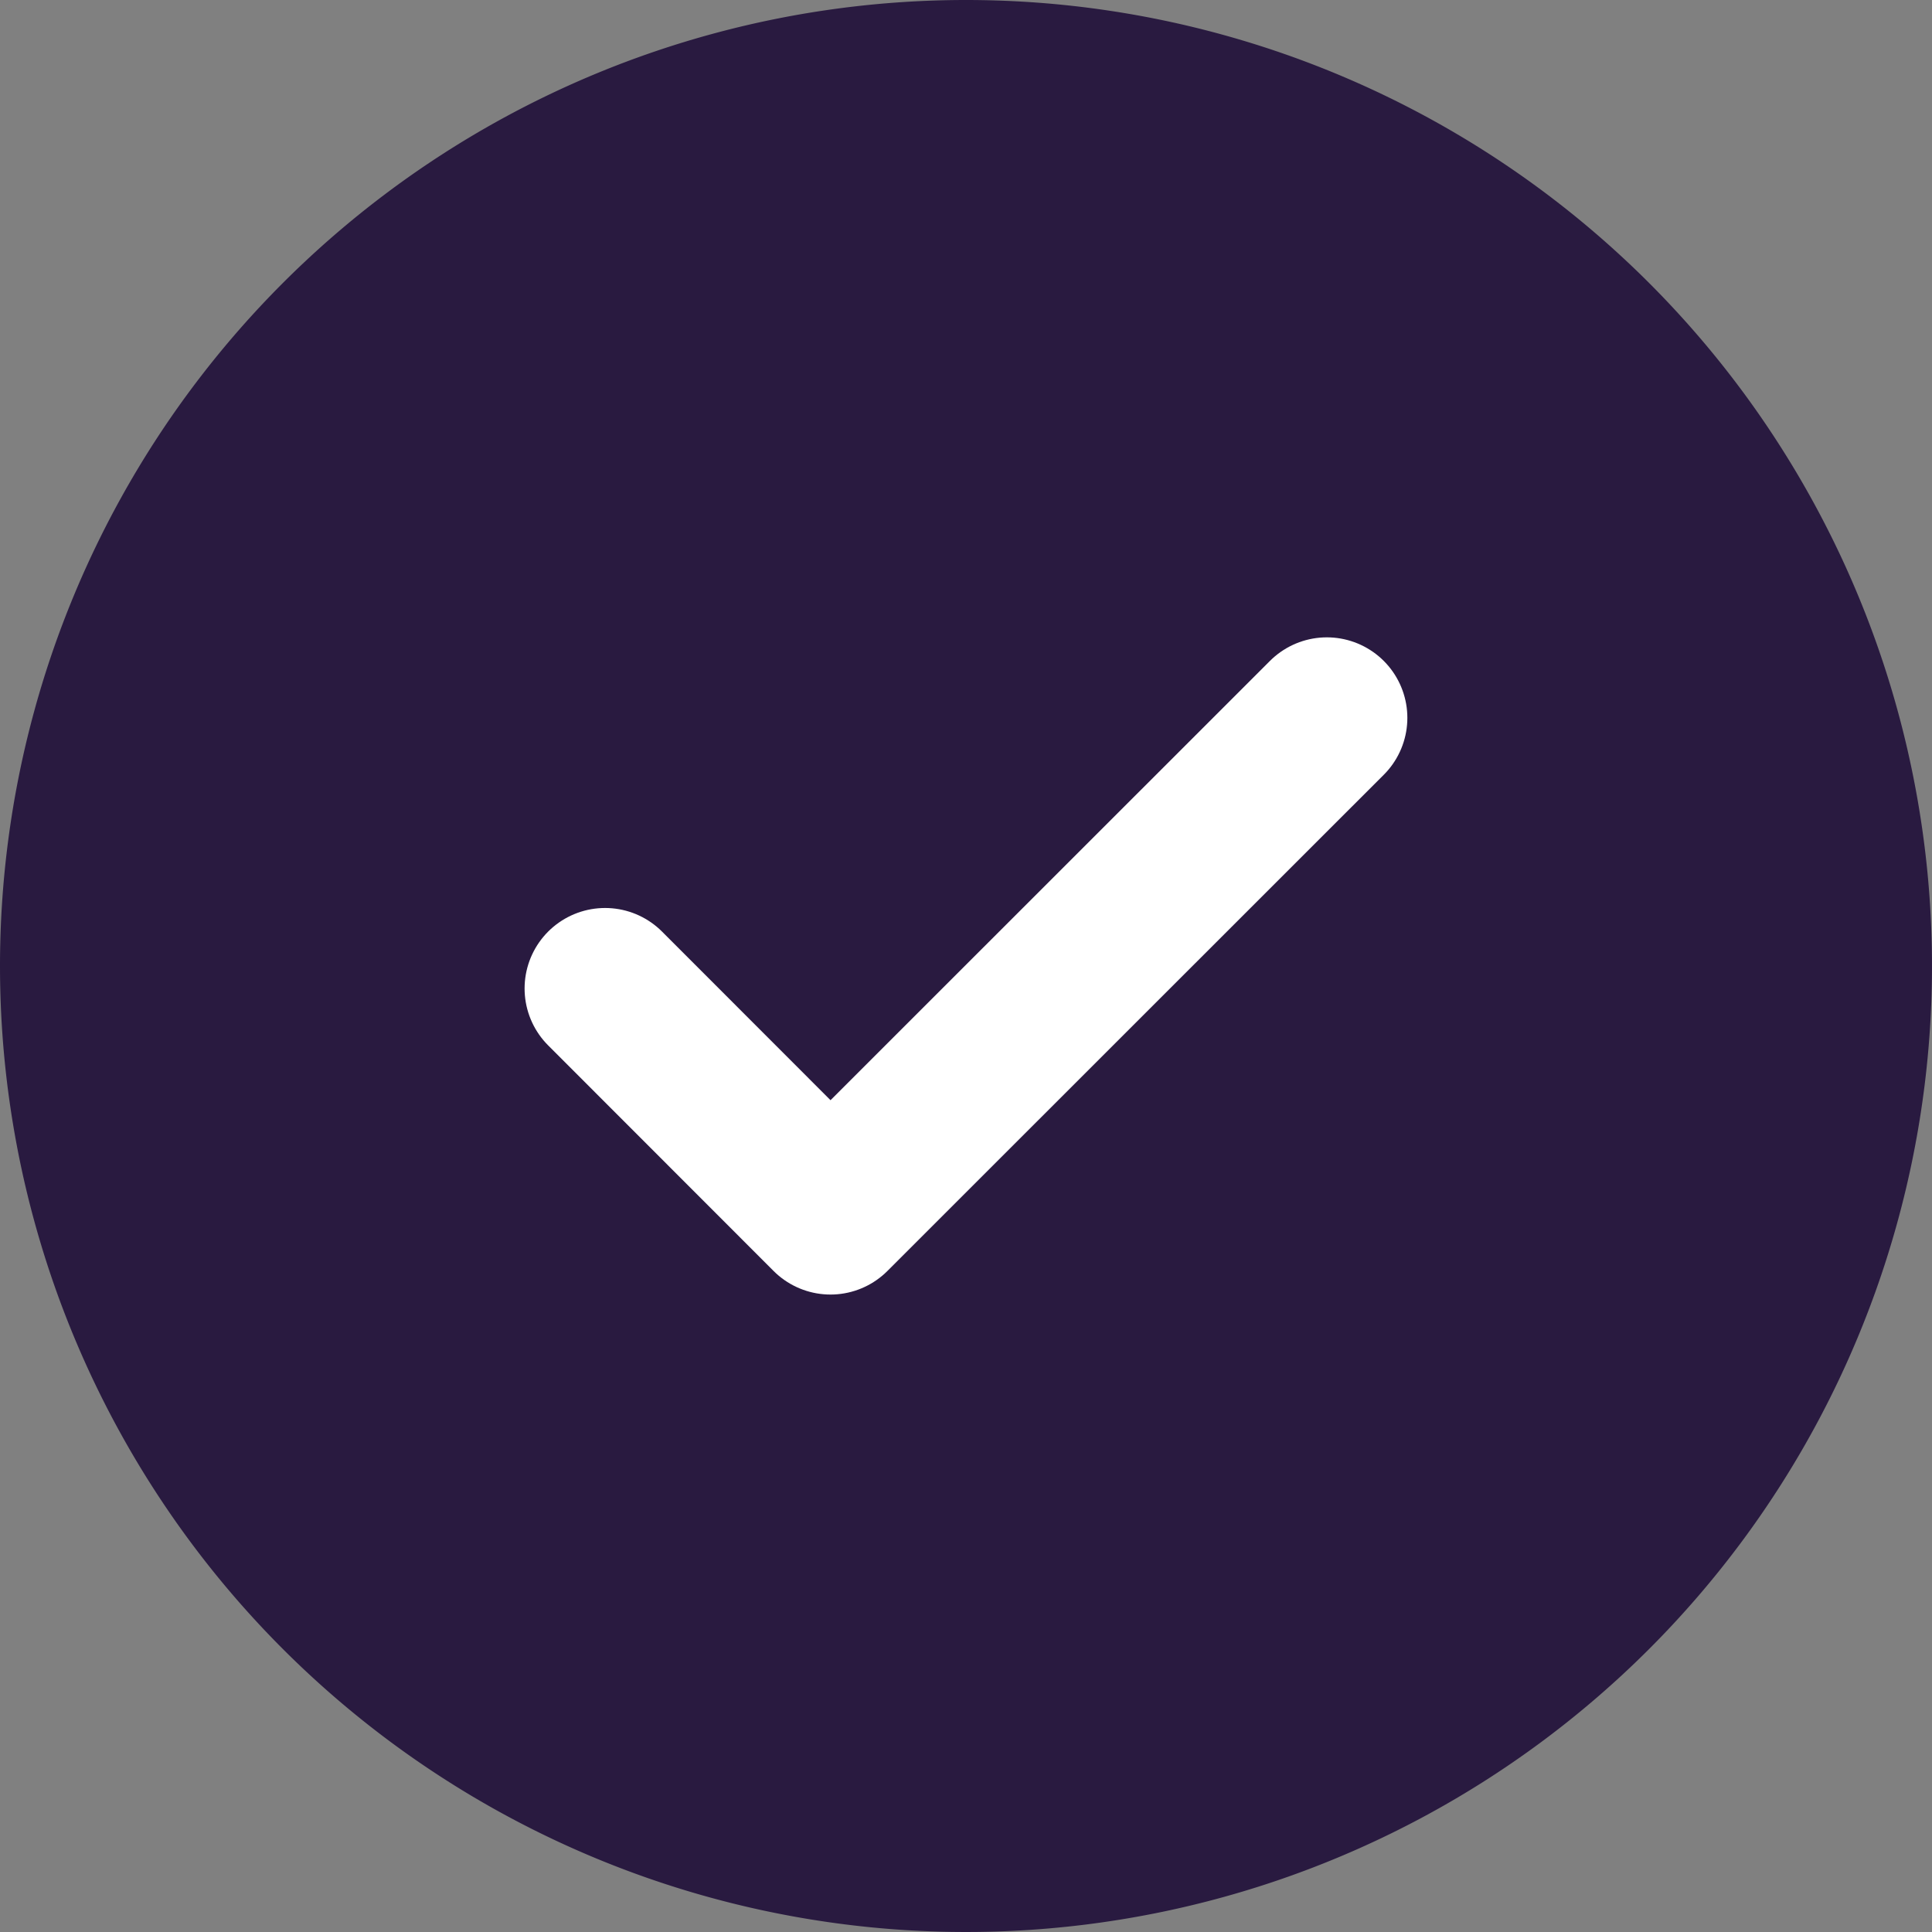 <?xml version="1.0" encoding="UTF-8"?>
<svg xmlns="http://www.w3.org/2000/svg" width="36" height="36" viewBox="0 0 36 36">
  <rect x="0" y="0" width="36" height="36" fill="#808080" stroke="none"/>
  <g id="Сгруппировать_195" data-name="Сгруппировать 195" transform="translate(-624.921 -2007.921)">
    <path id="Контур_1229" data-name="Контур 1229" d="M18,0A18,18,0,1,1,0,18,18,18,0,0,1,18,0Z" transform="translate(624.921 2007.921)" fill="#291a40"></path>
    <path id="Icon_feather-check" data-name="Icon feather-check" d="M19.449,9,10.2,18.246,6,14.043" transform="translate(630.196 2012.297)" fill="none" stroke="#fff" stroke-linecap="round" stroke-linejoin="round" stroke-width="3"></path>
  </g>
</svg>

